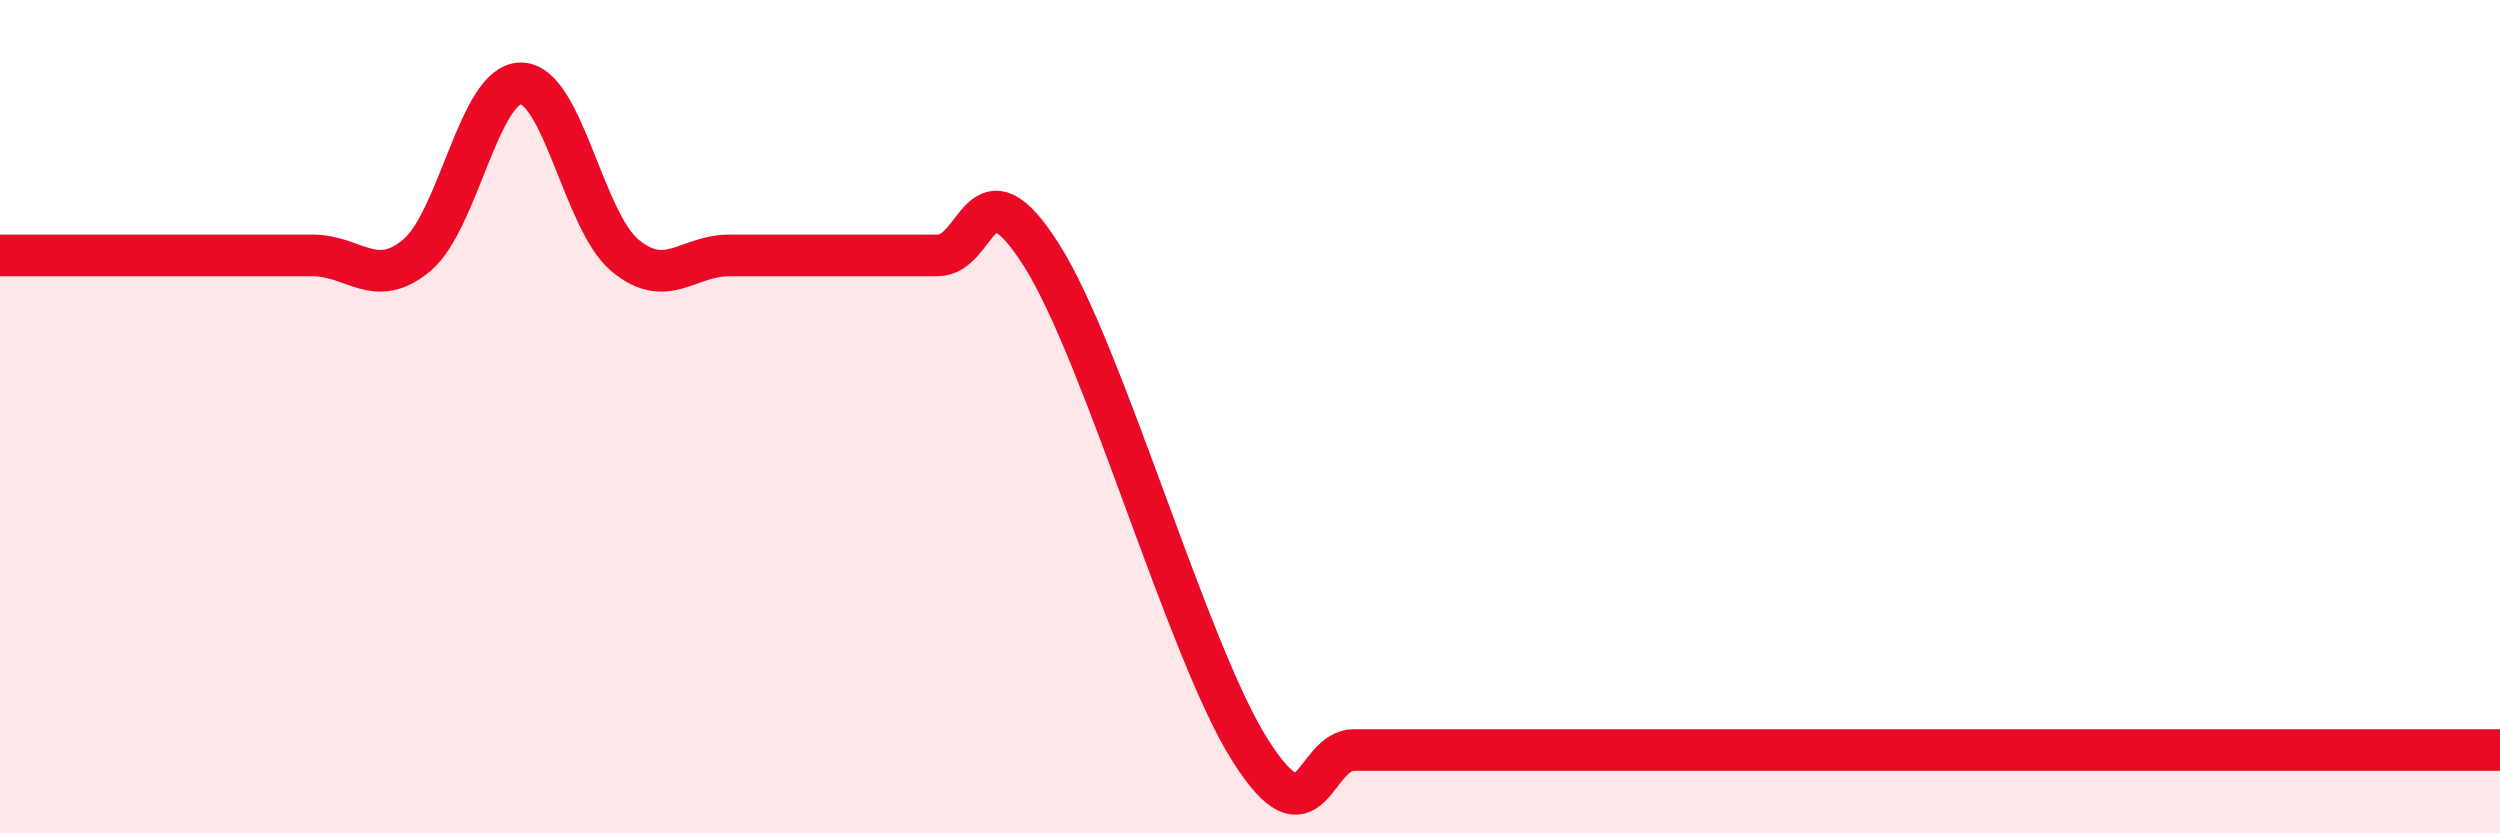 
    <svg width="60" height="20" viewBox="0 0 60 20" xmlns="http://www.w3.org/2000/svg">
      <path
        d="M 0,6.13 C 0.5,6.13 1.5,6.13 2.5,6.13 C 3.5,6.13 4,6.13 5,6.13 C 6,6.13 6.5,6.13 7.5,6.13 C 8.5,6.13 9,6.96 10,6.13 C 11,5.3 11.5,2 12.5,2 C 13.5,2 14,5.3 15,6.13 C 16,6.96 16.5,6.13 17.5,6.13 C 18.5,6.13 19,6.13 20,6.13 C 21,6.13 21.5,6.13 22.5,6.13 C 23.5,6.13 23.5,3.76 25,6.13 C 26.5,8.5 28.5,15.63 30,18 C 31.5,20.37 31.5,18 32.5,18 C 33.5,18 34,18 35,18 C 36,18 36.5,18 37.5,18 C 38.5,18 39,18 40,18 C 41,18 41.5,18 42.5,18 C 43.5,18 44,18 45,18 C 46,18 46.5,18 47.5,18 C 48.5,18 49,18 50,18 C 51,18 51.5,18 52.5,18 C 53.5,18 53.5,18 55,18 C 56.5,18 59,18 60,18L60 20L0 20Z"
        fill="#EB0A25"
        opacity="0.1"
        stroke-linecap="round"
        stroke-linejoin="round"
      />
      <path
        d="M 0,6.13 C 0.5,6.13 1.5,6.13 2.5,6.13 C 3.5,6.13 4,6.13 5,6.13 C 6,6.13 6.5,6.13 7.5,6.13 C 8.5,6.13 9,6.96 10,6.13 C 11,5.3 11.5,2 12.5,2 C 13.5,2 14,5.3 15,6.13 C 16,6.96 16.5,6.13 17.5,6.13 C 18.5,6.13 19,6.13 20,6.13 C 21,6.13 21.5,6.13 22.5,6.13 C 23.5,6.13 23.5,3.76 25,6.13 C 26.5,8.5 28.5,15.63 30,18 C 31.5,20.37 31.5,18 32.5,18 C 33.5,18 34,18 35,18 C 36,18 36.5,18 37.5,18 C 38.5,18 39,18 40,18 C 41,18 41.5,18 42.5,18 C 43.5,18 44,18 45,18 C 46,18 46.5,18 47.5,18 C 48.5,18 49,18 50,18 C 51,18 51.5,18 52.5,18 C 53.5,18 53.5,18 55,18 C 56.5,18 59,18 60,18"
        stroke="#EB0A25"
        stroke-width="1"
        fill="none"
        stroke-linecap="round"
        stroke-linejoin="round"
      />
    </svg>
  